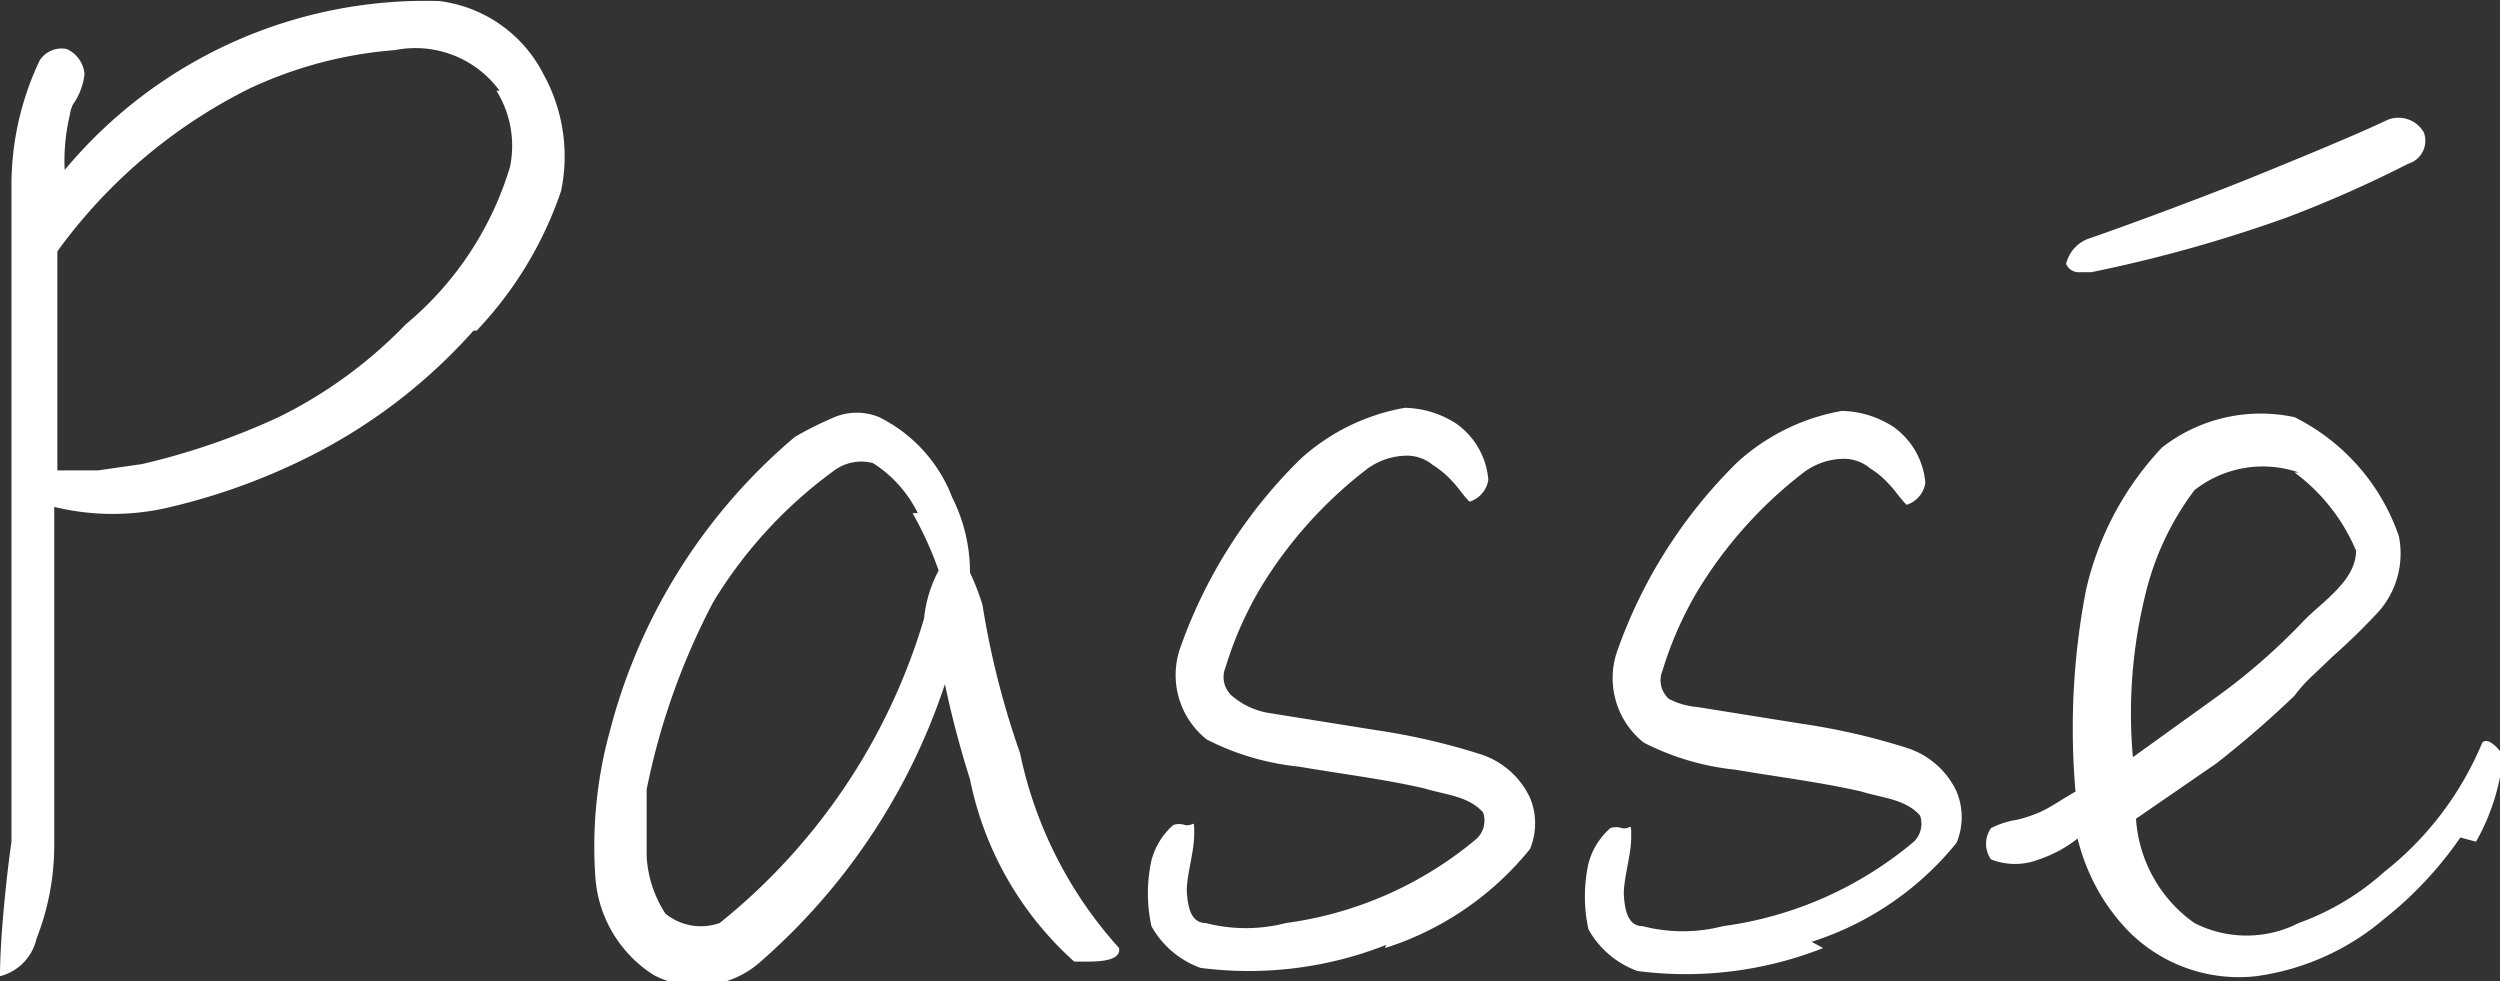 <svg xmlns="http://www.w3.org/2000/svg" viewBox="0 0 23.97 9.41"><rect x="0" y="0" width="23.97" height="9.41" fill="#333333" stroke="none"/><defs><style>.cls-1{fill:#fff;}</style></defs><title>Fichier 3</title><g id="Calque_2" data-name="Calque 2"><g id="Calque_1-2" data-name="Calque 1"><path class="cls-1" d="M23.24,1.27a.28.28,0,0,0-.35-.12c-.29.14-.95.41-1.32.56s-1.14.44-1.55.58a.34.34,0,0,0-.21.24.13.13,0,0,0,.13.08h.11a13.51,13.51,0,0,0,1.89-.53,11.55,11.55,0,0,0,1.15-.51.23.23,0,0,0,.15-.3M22,4.53a1.8,1.8,0,0,1,.59.75c0,.28-.31.48-.49.66a5.93,5.93,0,0,1-.83.73l-.82.59a4.76,4.76,0,0,1,.12-1.56,2.71,2.71,0,0,1,.47-1,1.06,1.06,0,0,1,1-.17m1.7,3.54A2.05,2.05,0,0,0,24,7.24s-.13-.19-.2-.12a3.08,3.08,0,0,1-.94,1.24,2.49,2.49,0,0,1-.82.49,1.1,1.1,0,0,1-1,0,1.33,1.33,0,0,1-.56-1l.77-.53A9.71,9.71,0,0,0,22,6.67a1.37,1.37,0,0,1,.16-.18l.21-.2a6,6,0,0,0,.44-.43A.84.84,0,0,0,23,5.14,2,2,0,0,0,22,4a1.54,1.54,0,0,0-1.27.29A2.94,2.94,0,0,0,20,5.66a7,7,0,0,0-.1,1.93c-.11.06-.25.16-.35.2a1.27,1.27,0,0,1-.21.07.81.81,0,0,0-.25.08.26.26,0,0,0,0,.3.63.63,0,0,0,.46,0,1.23,1.23,0,0,0,.37-.2,2,2,0,0,0,.15.41,1.88,1.88,0,0,0,.35.49,1.49,1.49,0,0,0,1.21.42,2.39,2.39,0,0,0,1.23-.55,3.6,3.6,0,0,0,.73-.78m-6.22,1a2.93,2.93,0,0,0,1.39-.95.64.64,0,0,0,0-.49.79.79,0,0,0-.48-.42,6.35,6.35,0,0,0-1-.23l-1-.16A.73.73,0,0,1,16,6.7a.24.24,0,0,1-.06-.27,3.48,3.48,0,0,1,.34-.77,4.14,4.14,0,0,1,1-1.12.65.65,0,0,1,.37-.14.39.39,0,0,1,.28.09.84.84,0,0,1,.18.15c.06.06.1.13.17.2a.26.26,0,0,0,.18-.21.73.73,0,0,0-.31-.54.94.94,0,0,0-.49-.15,2,2,0,0,0-1,.49,4.74,4.74,0,0,0-1.16,1.83.79.79,0,0,0,.26.86,2.48,2.48,0,0,0,.88.26c.41.07.82.12,1.21.21.19.06.42.07.56.23a.24.24,0,0,1-.06.25,3.58,3.58,0,0,1-1.83.81,1.54,1.54,0,0,1-.77,0c-.14,0-.17-.15-.18-.29s.07-.39.07-.56,0-.07-.09-.09a.17.17,0,0,0-.11,0,.68.68,0,0,0-.21.34,1.48,1.48,0,0,0,0,.63.88.88,0,0,0,.47.4,3.59,3.59,0,0,0,1.78-.22m-4.2,0a2.93,2.93,0,0,0,1.39-.95.64.64,0,0,0,0-.49.79.79,0,0,0-.48-.42,6.35,6.35,0,0,0-1-.23l-1-.16a.73.73,0,0,1-.38-.17.24.24,0,0,1-.06-.27,3.48,3.48,0,0,1,.34-.77,4.14,4.14,0,0,1,1-1.12.65.65,0,0,1,.37-.14.39.39,0,0,1,.28.09.84.84,0,0,1,.18.15c.06.06.1.13.17.2a.26.26,0,0,0,.18-.21.73.73,0,0,0-.31-.54.94.94,0,0,0-.49-.15,2,2,0,0,0-1,.49,4.74,4.74,0,0,0-1.16,1.83.79.79,0,0,0,.26.86,2.48,2.48,0,0,0,.88.26c.41.07.82.12,1.21.21.19.06.42.07.56.23a.24.24,0,0,1-.06.25,3.58,3.58,0,0,1-1.83.81,1.54,1.54,0,0,1-.77,0c-.14,0-.17-.15-.18-.29s.07-.39.07-.56,0-.07-.09-.09a.17.17,0,0,0-.11,0,.68.68,0,0,0-.21.34,1.48,1.48,0,0,0,0,.63.88.88,0,0,0,.47.4,3.59,3.59,0,0,0,1.78-.22M8.75,4.92A3.5,3.5,0,0,1,9,5.47a1.23,1.23,0,0,0-.14.46A5.88,5.88,0,0,1,6.9,8.85a.54.54,0,0,1-.52-.09,1.12,1.12,0,0,1-.18-.55c0-.21,0-.43,0-.64a6.66,6.66,0,0,1,.64-1.8A4.34,4.34,0,0,1,8,4.51a.44.44,0,0,1,.37-.07,1.19,1.19,0,0,1,.43.48m1.6,4.3c.12,0,.35,0,.33-.13a4,4,0,0,1-.95-1.87A8.14,8.14,0,0,1,9.42,5.8a2.23,2.23,0,0,0-.12-.31,1.59,1.59,0,0,0-.17-.72A1.43,1.43,0,0,0,8.43,4,.56.56,0,0,0,8,4a3.37,3.37,0,0,0-.38.19A5.49,5.49,0,0,0,5.85,7a4.17,4.17,0,0,0-.14,1.43,1.21,1.21,0,0,0,.56.92.91.91,0,0,0,1-.11A6.06,6.06,0,0,0,9.06,6.56a9.36,9.36,0,0,0,.24.91,3.19,3.19,0,0,0,1,1.75M4.76.87a1,1,0,0,1,.13.73,3.14,3.14,0,0,1-1,1.51A4.37,4.37,0,0,1,2.67,4a6.76,6.76,0,0,1-1.31.45l-.42.06H.55c0-.51,0-1.54,0-2.1A5.05,5.05,0,0,1,2.39.85,4,4,0,0,1,3.79.48a1,1,0,0,1,1,.39m-.22,2.3a3.63,3.63,0,0,0,.81-1.34A1.63,1.63,0,0,0,5.21.71a1.3,1.3,0,0,0-1-.7A4.5,4.5,0,0,0,.62,1.63,1.91,1.91,0,0,1,.67,1.1.32.32,0,0,1,.7,1,.61.61,0,0,0,.81.71.29.29,0,0,0,.64.47.25.25,0,0,0,.38.58,2.79,2.79,0,0,0,.11,1.8l0,1.69c0,1.18,0,3.36,0,4.58C.06,8.42,0,9,0,9.36A.48.48,0,0,0,.35,9,2.45,2.45,0,0,0,.52,8.1c0-.83,0-2.41,0-3.24a2.36,2.36,0,0,0,1.12,0A6.08,6.08,0,0,0,3,4.36,5.27,5.27,0,0,0,4.54,3.17"></path></g></g></svg>